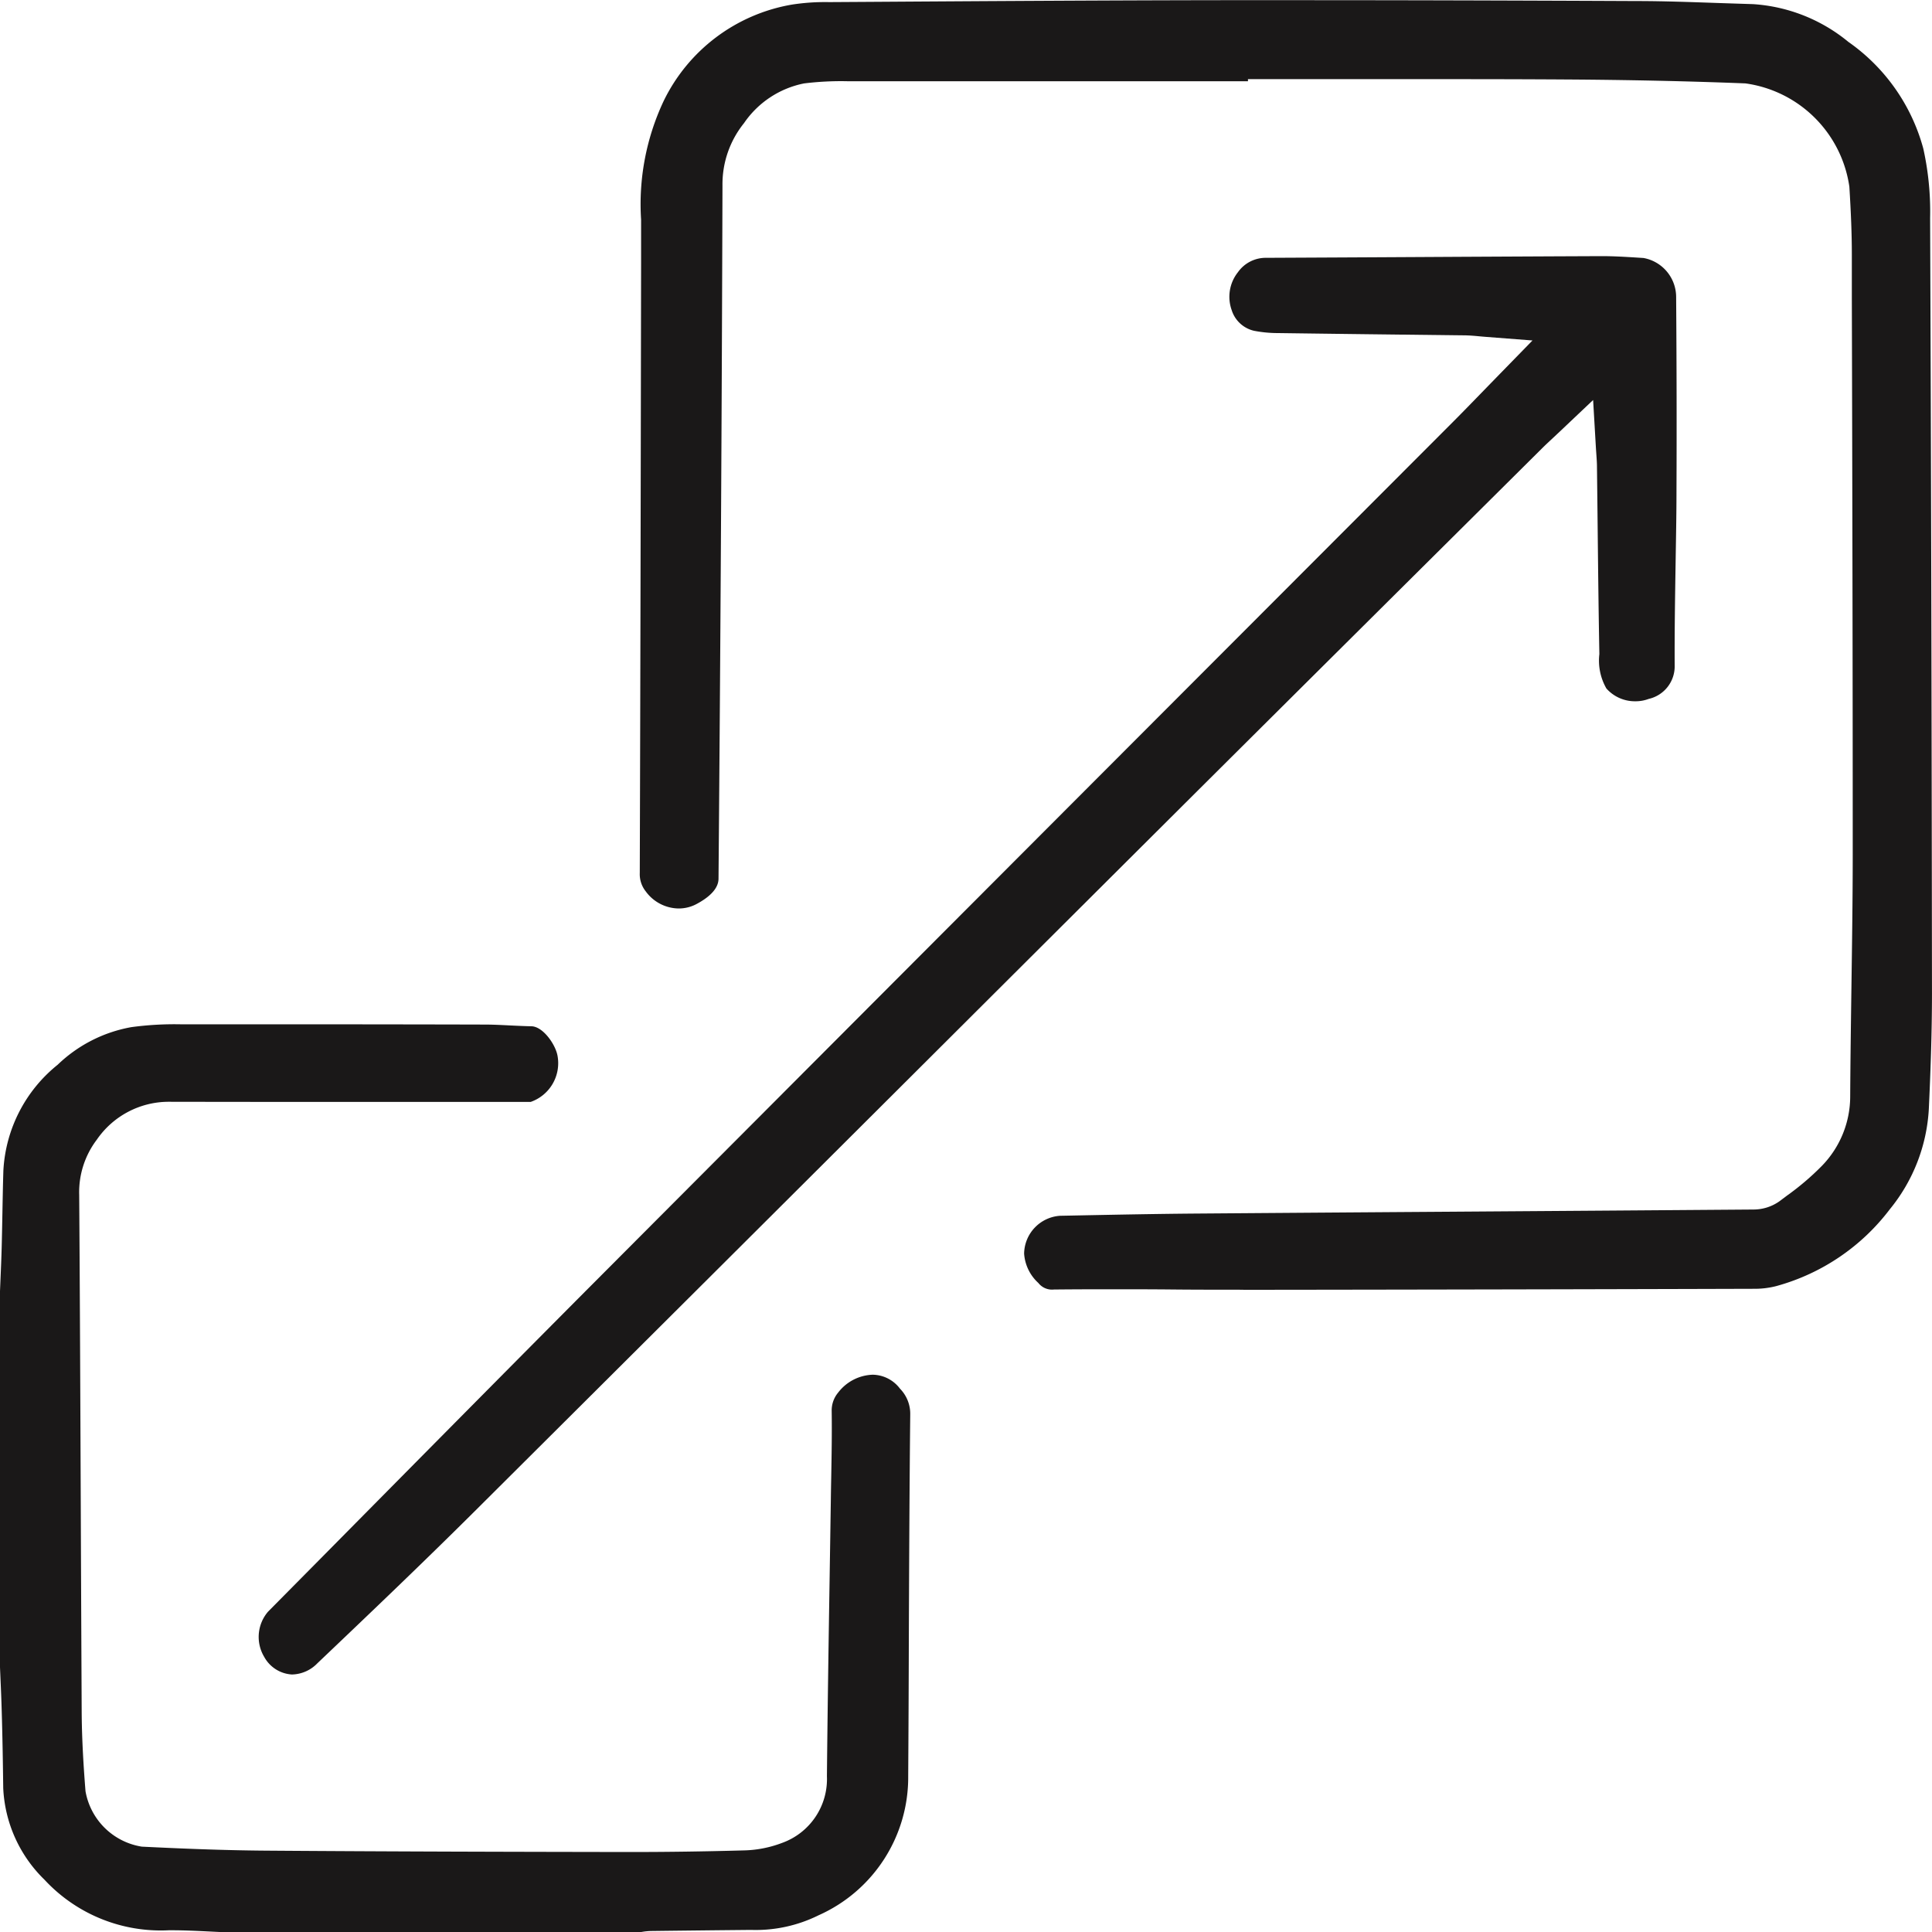 <svg viewBox="0 0 77.82 77.827" height="77.827" width="77.82" xmlns:xlink="http://www.w3.org/1999/xlink" xmlns="http://www.w3.org/2000/svg" data-name="Scalabie icon" id="Scalabie_icon">
  <defs>
    <clipPath id="clip-path">
      <rect fill="none" height="77.827" width="77.82" data-name="Rectangle 15872" id="Rectangle_15872"></rect>
    </clipPath>
  </defs>
  <g clip-path="url(#clip-path)" data-name="Group 3775" id="Group_3775">
    <path fill="#1a1818" transform="translate(0 -153.164)" d="M9.046,230.992c-.219-.008-.439-.019-.658-.03-.482-.024-.98-.048-1.481-.048H6.8a6.384,6.384,0,0,1-5.01-2.038,5.494,5.494,0,0,1-1.66-3.69C.117,224.154.1,223.1.068,222.054c-.011-.4-.028-.81-.046-1.214L0,220.32V205.169l.022-.531c.018-.415.035-.829.046-1.244.012-.454.02-.908.029-1.362.011-.573.021-1.145.039-1.718a5.861,5.861,0,0,1,2.186-4.262,5.727,5.727,0,0,1,2.967-1.515,12.927,12.927,0,0,1,2.007-.114q2.1,0,4.2,0,4.01,0,8.019.01c.334,0,.668.017,1.022.035.29.014.58.028.87.034.461.009.964.723,1.049,1.183a1.652,1.652,0,0,1-1.081,1.864l-.209,0-7.655,0q-3.361,0-6.721-.006A3.517,3.517,0,0,0,3.9,199.069,3.5,3.5,0,0,0,3.19,201.3c.029,4.071.045,8.211.062,12.214q.017,4.287.038,8.575c.005.946.054,1.971.154,3.224a2.738,2.738,0,0,0,2.268,2.233c1.488.073,3.244.148,4.983.161,5.046.037,10.11.048,14.461.055h.252c1.478,0,3-.021,4.524-.064a4.611,4.611,0,0,0,1.563-.3,2.732,2.732,0,0,0,1.813-2.687c.025-2.621.066-5.287.107-7.866q.026-1.647.051-3.294.006-.436.015-.872c.016-.878.032-1.786.019-2.687a1.116,1.116,0,0,1,.257-.731,1.826,1.826,0,0,1,1.395-.724,1.4,1.4,0,0,1,1.1.563,1.443,1.443,0,0,1,.412,1.028c-.032,3.056-.045,6.162-.057,9.166Q36.6,222,36.582,224.71a6.08,6.08,0,0,1-3.609,5.6,5.694,5.694,0,0,1-2.722.59q-2.012.019-4.023.044a2.648,2.648,0,0,0-.4.041l-.049.008Z" data-name="Path 5378" id="Path_5378"></path>
    <path fill="#1a1818" transform="translate(-95.693)" d="M145.6,51.949c-.892,0-1.784,0-2.676-.009s-1.79-.009-2.685-.009q-1.047,0-2.092.01h0a.7.7,0,0,1-.63-.264,1.759,1.759,0,0,1-.573-1.183,1.552,1.552,0,0,1,1.447-1.523l.52-.01c1.65-.033,3.356-.067,5.032-.08q5.258-.04,10.516-.076,5.929-.041,11.858-.086a1.812,1.812,0,0,0,1.052-.333l.3-.225a10.674,10.674,0,0,0,1.418-1.21,4.016,4.016,0,0,0,1.131-2.79c.008-1.451.029-2.929.049-4.357.025-1.766.052-3.592.053-5.391,0-7.479-.016-15.082-.036-22.435l0-1.729c0-.813-.035-1.681-.1-2.731a4.907,4.907,0,0,0-4.187-4.159c-2.279-.09-4.665-.142-7.293-.158-1.425-.009-2.961-.013-4.834-.013q-1.758,0-3.516,0t-3.514,0h-.88v.084h-6.5q-4.817,0-9.633,0a12.123,12.123,0,0,0-1.746.088,3.834,3.834,0,0,0-2.42,1.6,3.919,3.919,0,0,0-.867,2.513c-.027,9.108-.08,18.492-.159,27.892,0,.142,0,.571-.866,1.038a1.517,1.517,0,0,1-.728.19A1.663,1.663,0,0,1,121.7,35.9a1.109,1.109,0,0,1-.237-.737c.026-8.186.04-16.509.053-24.557l0-1.758a9.758,9.758,0,0,1,.907-4.776A7.069,7.069,0,0,1,127.592.185a8.738,8.738,0,0,1,1.5-.1l1.751-.011c4.642-.03,9.443-.061,14.163-.067l2.748,0c4.062,0,8.465.011,13.856.035,1.1,0,2.233.043,3.325.08q.681.023,1.361.044a6.71,6.71,0,0,1,3.848,1.521,7.69,7.69,0,0,1,3.019,4.3,11.7,11.7,0,0,1,.274,2.8c.038,9.275.062,19.2.075,31.223,0,1.649-.063,3.284-.127,4.665a6.984,6.984,0,0,1-1.569,4.031,8.579,8.579,0,0,1-4.586,3.1,3.517,3.517,0,0,1-.9.106c-6.809.02-13.694.034-20.464.041Z" data-name="Path 5379" id="Path_5379"></path>
    <path fill="#1a1818" transform="translate(-38.688 -38.297)" d="M50.471,105.746a1.362,1.362,0,0,1-1.14-.709,1.562,1.562,0,0,1,.153-1.822l2.2-2.223c3.471-3.511,7.06-7.141,10.6-10.7q11.475-11.51,22.958-23.012L97.192,55.313c.417-.418.829-.843,1.261-1.288l.648-.666,1.315-1.348-1.878-.145c-.105-.008-.2-.017-.287-.025-.184-.017-.359-.033-.542-.035l-2.869-.034q-2.34-.027-4.68-.059a5.06,5.06,0,0,1-.96-.092,1.233,1.233,0,0,1-.9-.832,1.594,1.594,0,0,1,.251-1.527,1.37,1.37,0,0,1,1.135-.58q3.029-.014,6.059-.031,3.71-.021,7.419-.037h.045c.493,0,.986.031,1.508.064l.173.011a1.6,1.6,0,0,1,1.312,1.551c.021,2.862.025,5.422.014,7.826,0,.982-.021,1.983-.036,2.95-.021,1.336-.044,2.718-.037,4.081a1.345,1.345,0,0,1-1.047,1.352,1.492,1.492,0,0,1-.532.095,1.533,1.533,0,0,1-1.171-.515,2.256,2.256,0,0,1-.284-1.38V64.6c-.032-1.711-.051-3.453-.069-5.138q-.013-1.184-.027-2.368c0-.155-.012-.309-.025-.5-.006-.088-.013-.185-.02-.3l-.11-1.885-1.373,1.3-.249.233c-.161.15-.3.279-.433.412l-3.637,3.613q-5.11,5.076-10.215,10.157-5.551,5.531-11.1,11.065-9.014,8.99-18.035,17.973c-2.05,2.04-4.174,4.067-6.35,6.137a1.458,1.458,0,0,1-1,.445" data-name="Path 5380" id="Path_5380"></path>
  </g>
</svg>
